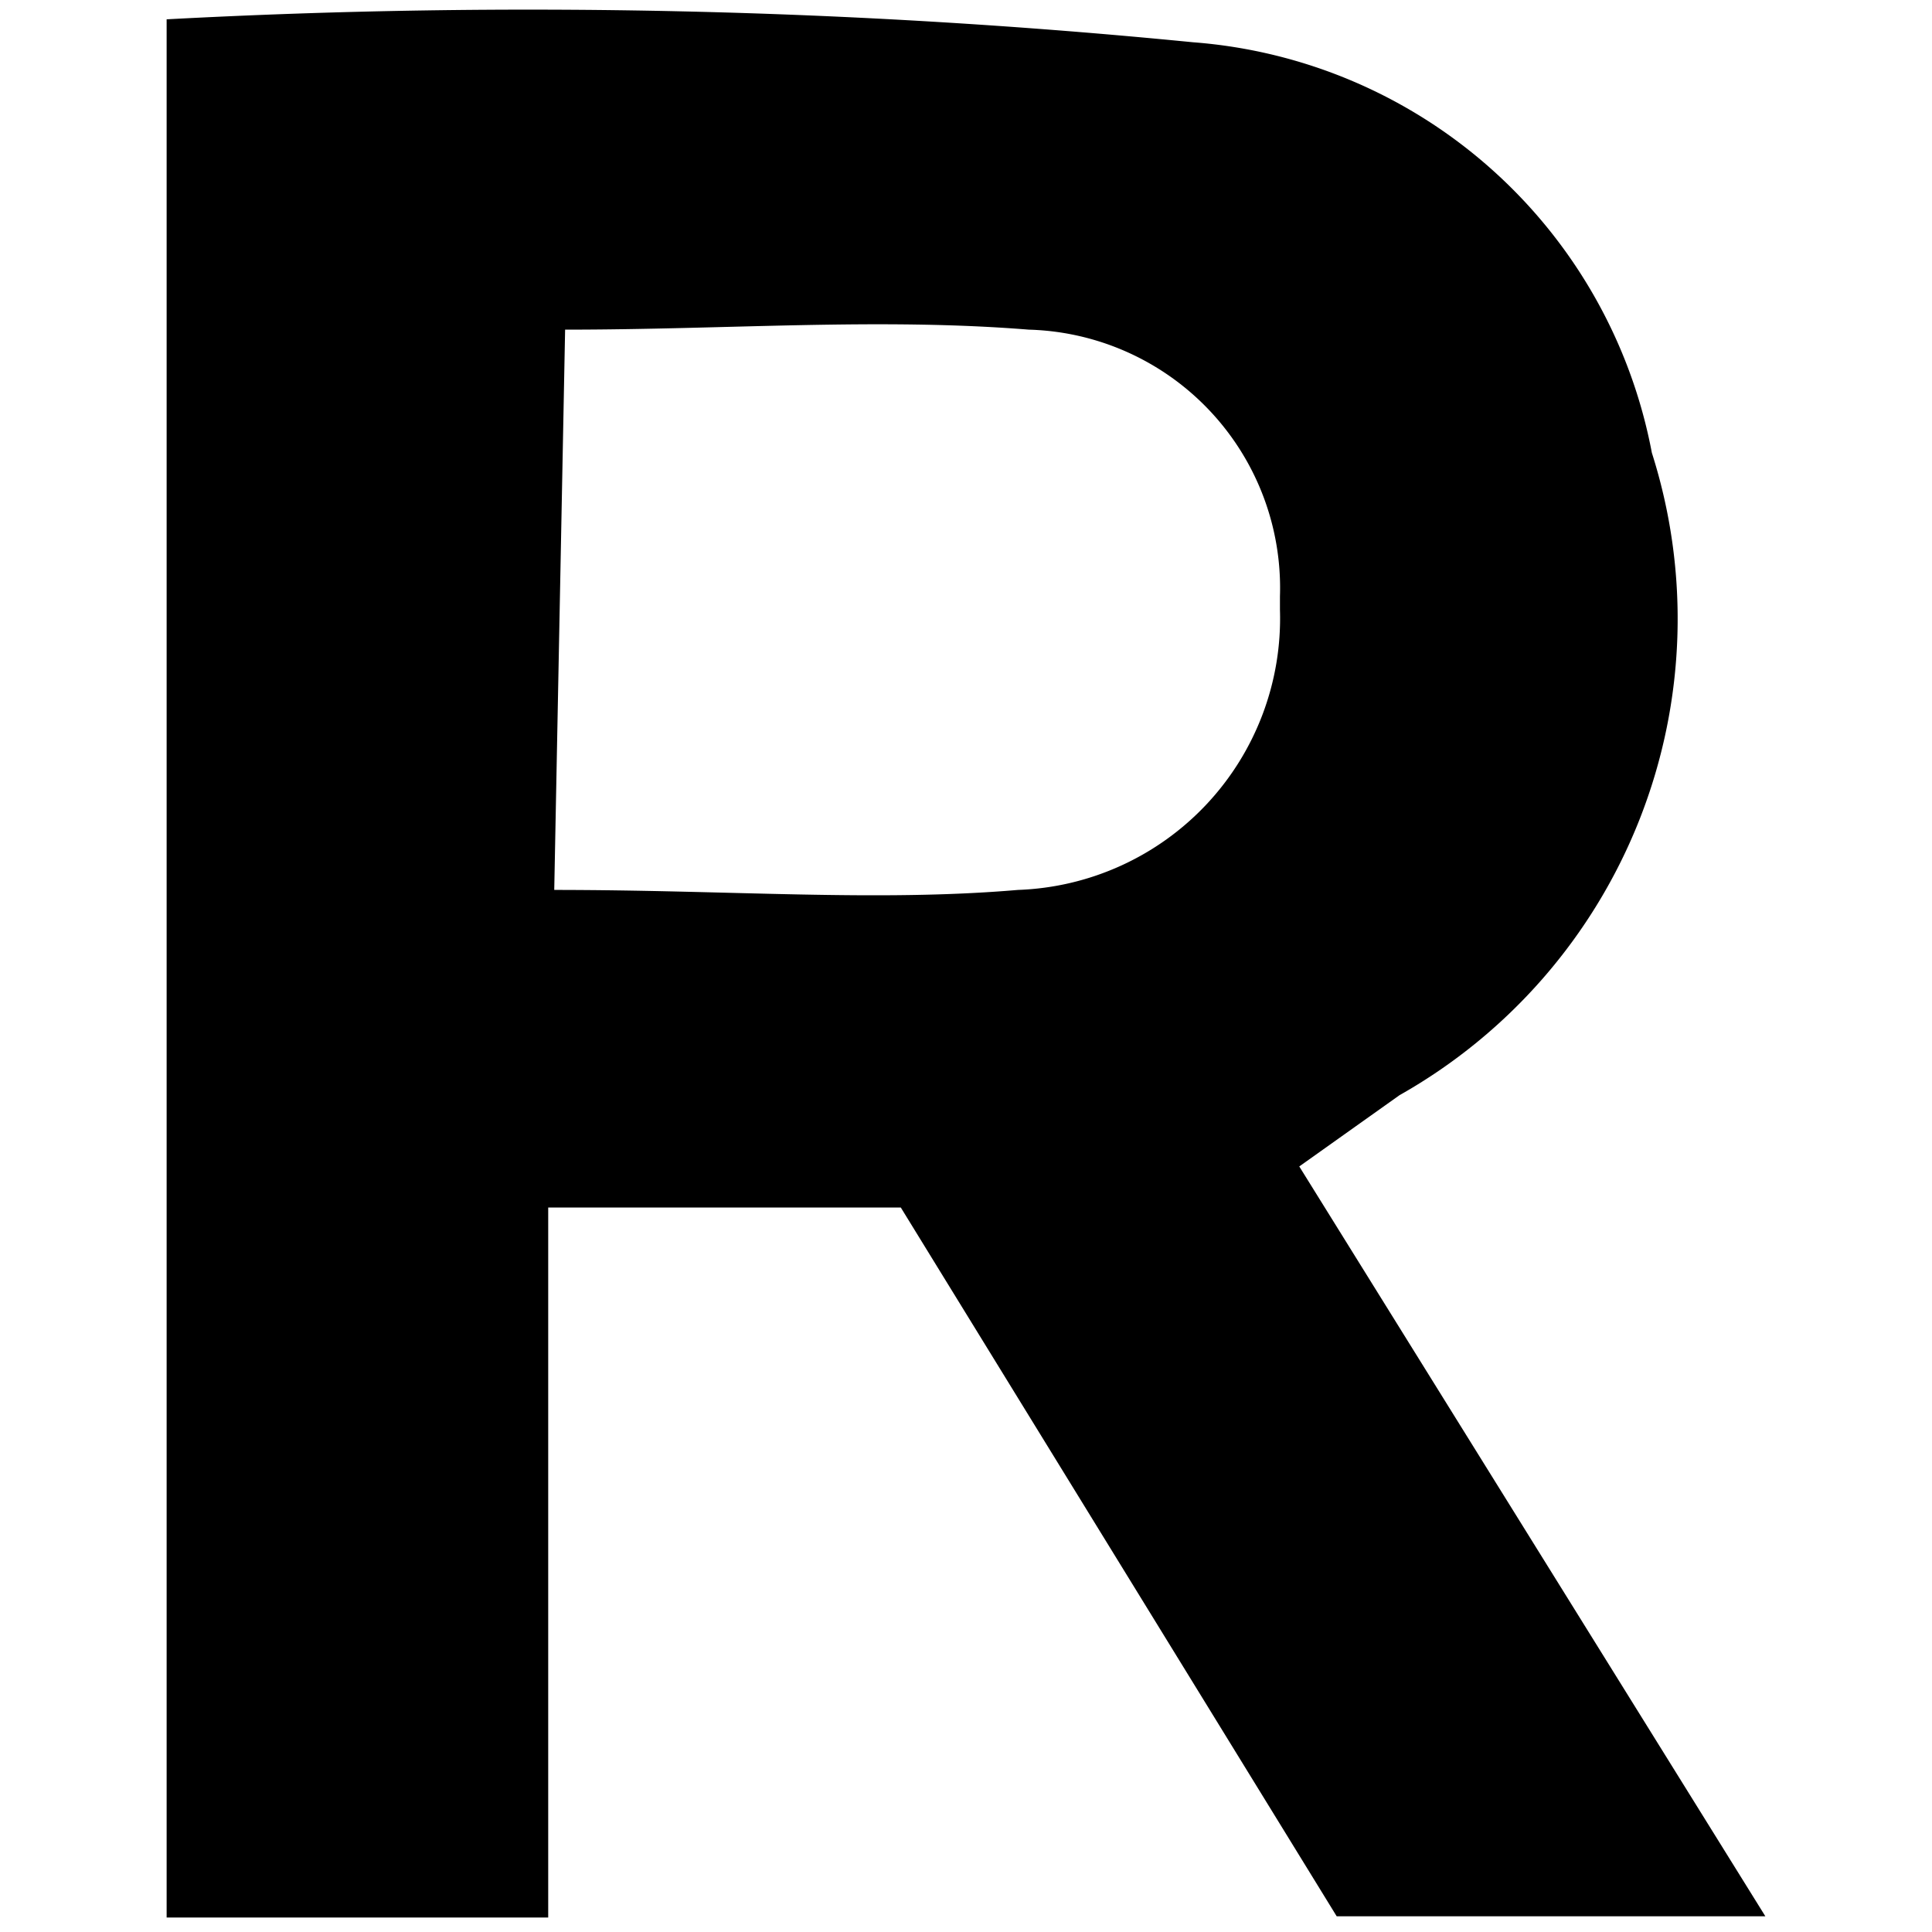 <svg id="b9a5196c-671e-4cf4-8d9f-12b96c560e23" data-name="b5821c10-ef90-43e4-a12c-e6b832350335" xmlns="http://www.w3.org/2000/svg" viewBox="0 0 16 16"><path d="M7.46,10H4.54v5.88H1.38V.16a56.13,56.13,0,0,1,8.5.19,4.19,4.19,0,0,1,3.8,3.4,4.53,4.53,0,0,1-2.09,5.32l-.83.59,3.86,6.21H11.07ZM4.59,7.37c1.46,0,2.67.1,3.84,0A2.25,2.25,0,0,0,10.6,5.05s0-.07,0-.11A2.14,2.14,0,0,0,8.52,2.73h0c-1.24-.1-2.49,0-3.84,0Z"/></svg>